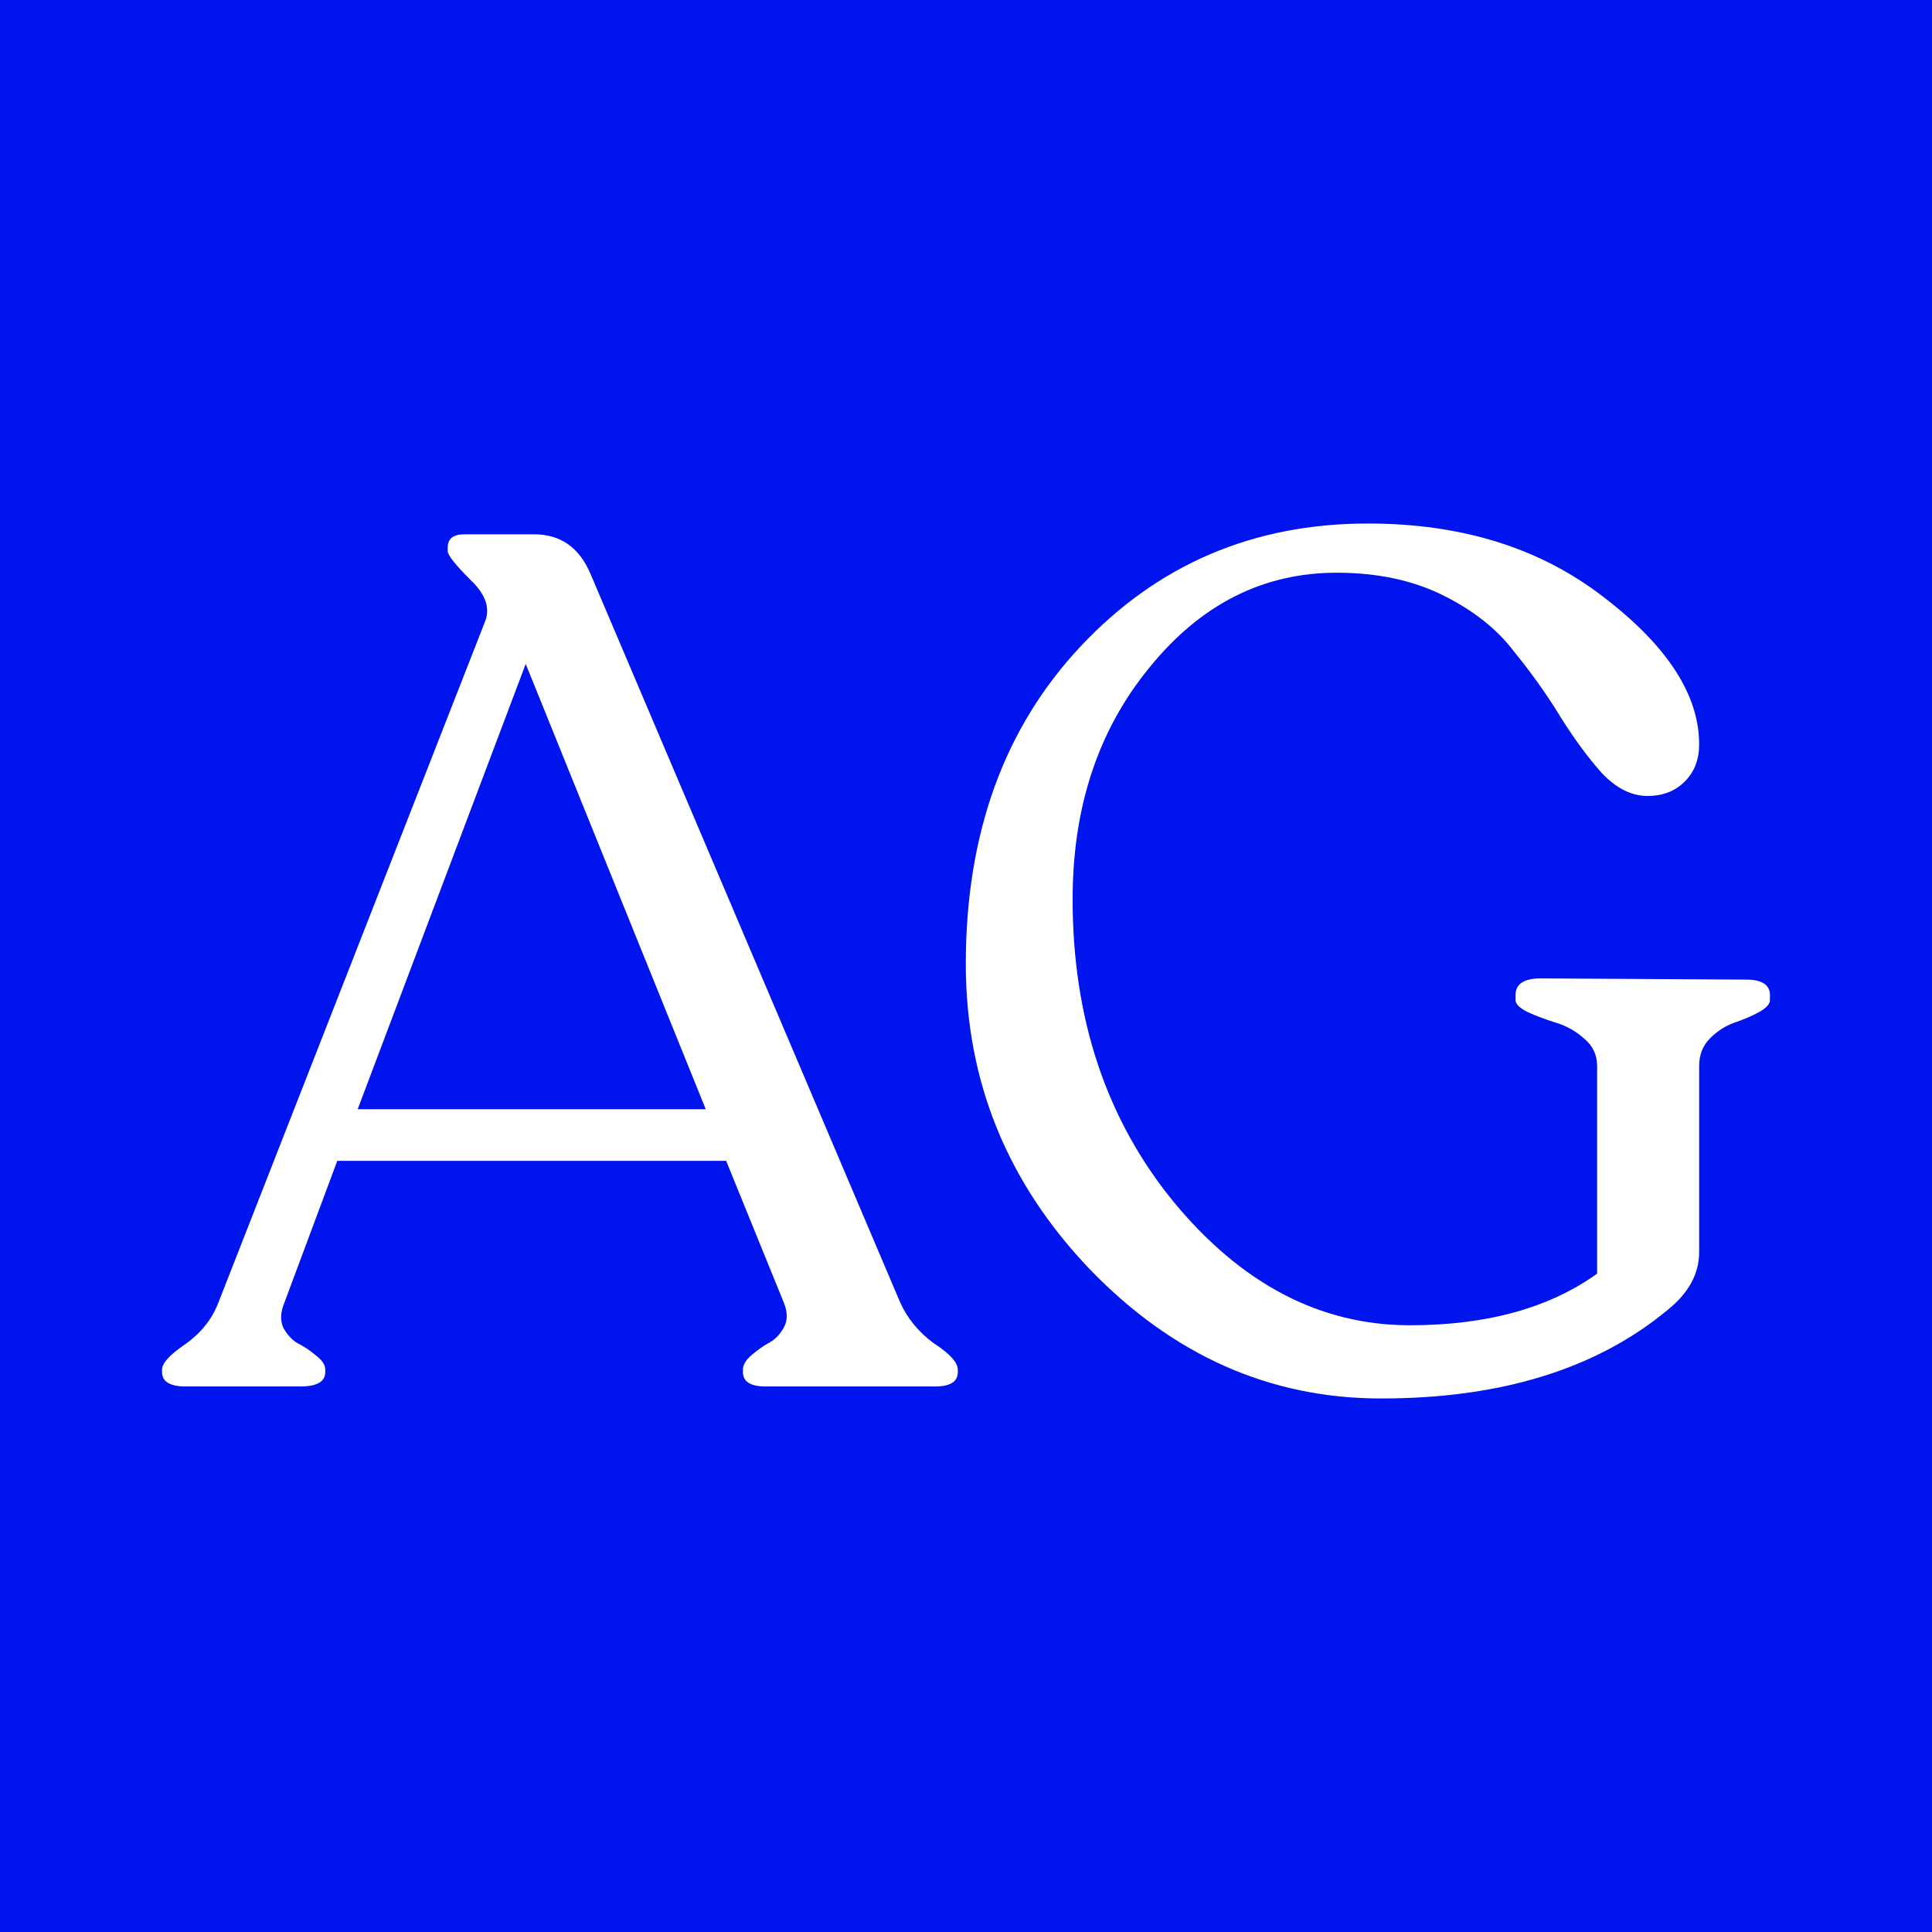 <svg width="155" height="155" viewBox="0 0 155 155" fill="none" xmlns="http://www.w3.org/2000/svg">
<rect width="155" height="155" fill="#0014ED"/>
<path d="M110.801 112.197C101.878 112.197 94.079 108.731 87.402 101.798C80.79 94.865 77.484 86.712 77.484 77.339C77.484 66.876 80.566 58.37 86.728 51.822C92.891 45.274 100.562 42 109.742 42C117.253 42 123.544 43.958 128.615 47.874C133.751 51.79 136.319 55.738 136.319 59.718C136.319 60.938 135.934 61.932 135.163 62.703C134.393 63.473 133.398 63.858 132.178 63.858C130.894 63.858 129.675 63.248 128.519 62.029C127.428 60.809 126.336 59.333 125.245 57.599C124.154 55.802 122.902 54.036 121.49 52.303C120.142 50.506 118.248 48.997 115.808 47.778C113.369 46.558 110.512 45.948 107.238 45.948C101.333 45.948 96.325 48.484 92.217 53.555C88.108 58.562 86.054 64.757 86.054 72.139C86.054 81.705 88.75 89.793 94.143 96.405C99.599 103.017 105.922 106.323 113.112 106.323C119.275 106.323 124.282 104.943 128.134 102.183V85.524C128.134 84.625 127.781 83.887 127.075 83.309C126.433 82.732 125.695 82.314 124.86 82.058C124.025 81.801 123.255 81.512 122.549 81.191C121.907 80.87 121.586 80.549 121.586 80.228V79.843C121.586 78.944 122.26 78.495 123.608 78.495L140.074 78.591C141.358 78.591 142 79.008 142 79.843V80.228C142 80.549 141.711 80.87 141.133 81.191C140.556 81.512 139.882 81.801 139.111 82.058C138.405 82.314 137.763 82.732 137.185 83.309C136.608 83.887 136.319 84.625 136.319 85.524V100.449C136.319 102.183 135.484 103.723 133.815 105.072C128.102 109.822 120.431 112.197 110.801 112.197Z" fill="white"/>
<path d="M72.22 104.493C72.798 105.777 73.696 106.869 74.916 107.767C76.2 108.602 76.842 109.308 76.842 109.886V110.078C76.842 110.849 76.232 111.234 75.012 111.234H61.435C60.215 111.234 59.605 110.849 59.605 110.078V109.886C59.605 109.501 59.83 109.115 60.279 108.73C60.729 108.345 61.178 108.024 61.628 107.767C62.141 107.51 62.559 107.093 62.879 106.515C63.2 105.938 63.2 105.264 62.879 104.493L58.257 93.131H27.059L22.822 104.493C22.501 105.264 22.469 105.938 22.726 106.515C23.047 107.093 23.432 107.51 23.881 107.767C24.395 108.024 24.876 108.345 25.325 108.73C25.839 109.115 26.096 109.501 26.096 109.886V110.078C26.096 110.849 25.422 111.234 24.074 111.234H14.926C13.642 111.234 13 110.849 13 110.078V109.886C13 109.372 13.61 108.698 14.83 107.864C16.113 106.965 17.012 105.841 17.526 104.493L38.903 49.896C39.352 48.804 38.967 47.681 37.747 46.525C36.527 45.306 35.918 44.535 35.918 44.214V43.925C35.918 43.219 36.367 42.866 37.266 42.866H42.851C44.969 42.866 46.478 43.925 47.376 46.044L72.22 104.493ZM28.696 88.99H56.62L42.177 53.266L28.696 88.99Z" fill="white"/>
</svg>
